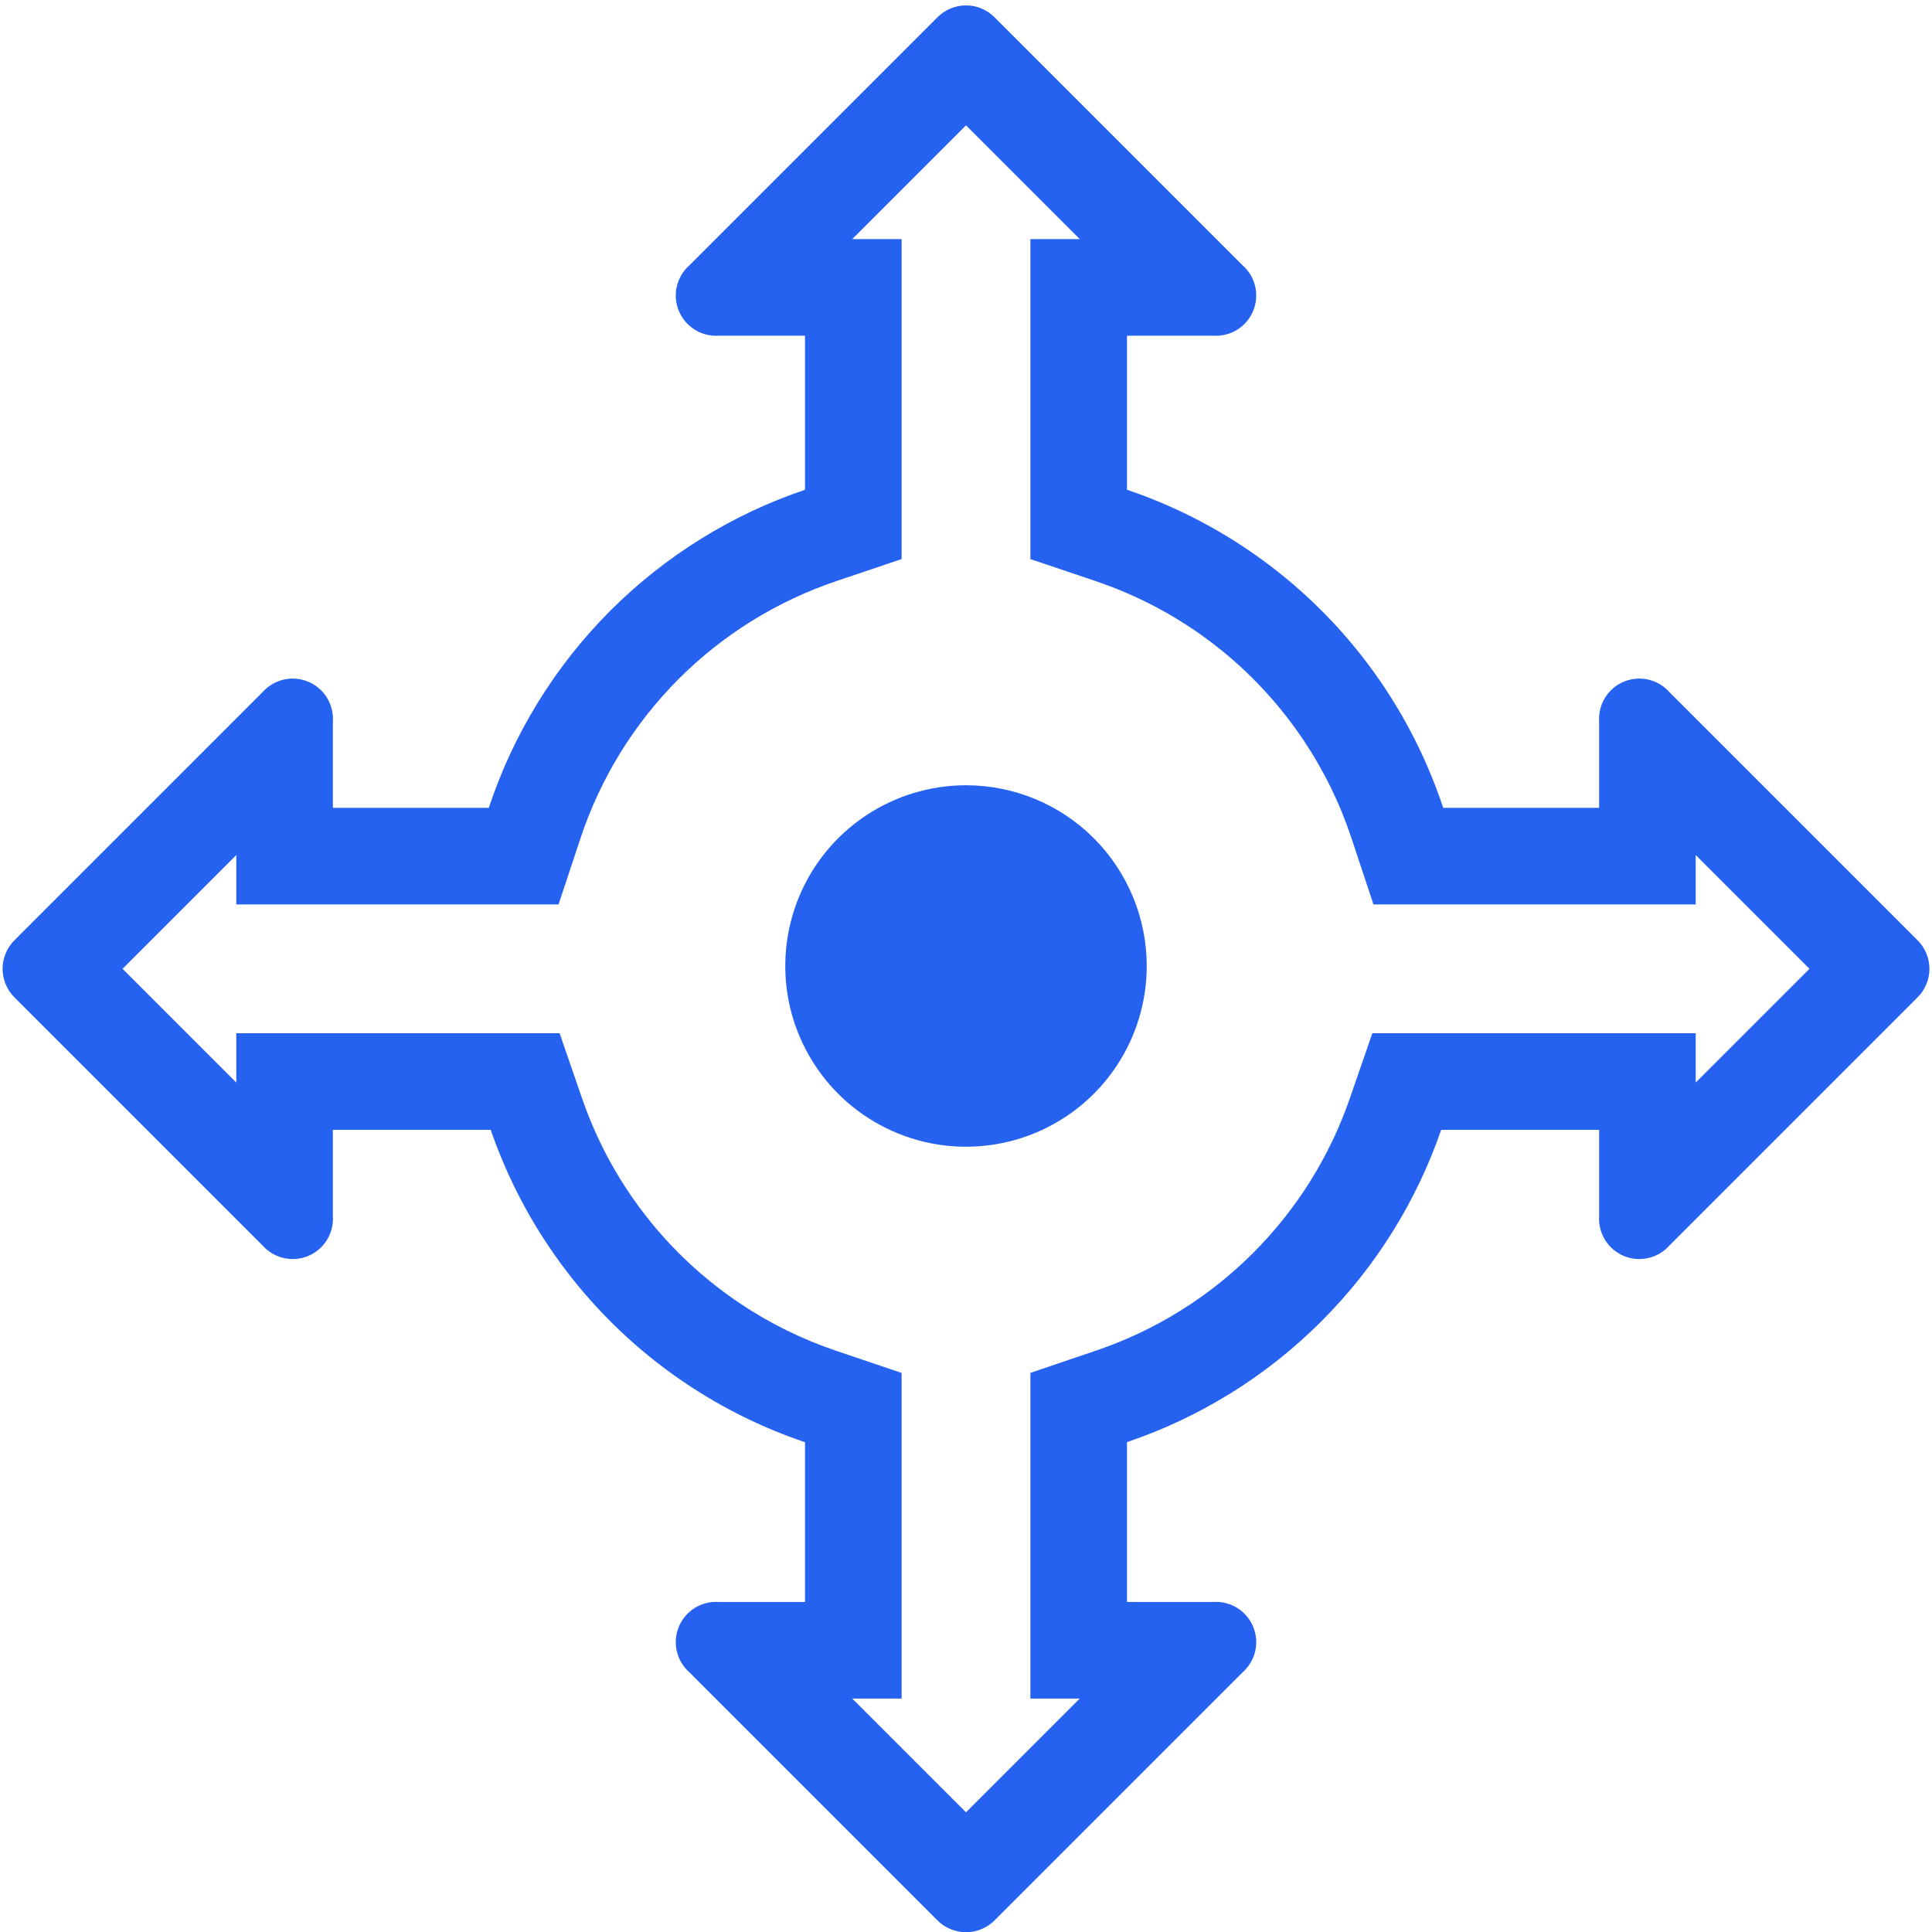 <svg width="40" height="40" viewBox="0 0 40 40" fill="none" xmlns="http://www.w3.org/2000/svg">
<g clip-path="url(#clip0)">
<path fill-rule="evenodd" clip-rule="evenodd" d="M20.6 0.367C20.522 0.286 20.429 0.222 20.326 0.178C20.223 0.134 20.112 0.112 20 0.112C19.888 0.112 19.777 0.134 19.674 0.178C19.571 0.222 19.478 0.286 19.4 0.367L14.275 5.492C14.144 5.606 14.053 5.759 14.013 5.928C13.973 6.097 13.988 6.274 14.054 6.435C14.12 6.596 14.235 6.732 14.382 6.824C14.501 6.899 14.635 6.941 14.774 6.95C14.807 6.952 14.841 6.952 14.875 6.95H16.667V10.14C15.156 10.651 13.777 11.504 12.64 12.64C11.489 13.791 10.629 15.191 10.12 16.725H6.892V14.933C6.894 14.899 6.894 14.866 6.892 14.832C6.883 14.694 6.84 14.559 6.766 14.44C6.674 14.293 6.538 14.178 6.377 14.112C6.216 14.046 6.039 14.032 5.87 14.071C5.701 14.111 5.548 14.203 5.433 14.333L0.308 19.458C0.228 19.536 0.164 19.629 0.12 19.732C0.076 19.835 0.053 19.946 0.053 20.058C0.053 20.17 0.076 20.281 0.12 20.384C0.164 20.487 0.228 20.581 0.308 20.658L5.433 25.783C5.548 25.914 5.701 26.006 5.87 26.045C6.039 26.085 6.216 26.071 6.377 26.005C6.538 25.938 6.674 25.824 6.766 25.676C6.84 25.558 6.883 25.423 6.892 25.284C6.894 25.251 6.894 25.217 6.892 25.183V23.392H10.16C10.228 23.591 10.303 23.788 10.384 23.983C11.172 25.885 12.506 27.511 14.217 28.654C14.982 29.165 15.806 29.569 16.667 29.86V33.167H14.875C14.841 33.164 14.807 33.165 14.774 33.167C14.635 33.175 14.501 33.218 14.382 33.292C14.235 33.385 14.12 33.521 14.054 33.681C13.988 33.842 13.973 34.019 14.013 34.189C14.053 34.358 14.144 34.51 14.275 34.625L19.4 39.75C19.478 39.831 19.571 39.895 19.674 39.938C19.777 39.982 19.888 40.005 20 40.005C20.112 40.005 20.223 39.982 20.326 39.938C20.429 39.895 20.522 39.831 20.6 39.75L25.725 34.625C25.856 34.51 25.947 34.358 25.987 34.189C26.027 34.019 26.012 33.842 25.946 33.681C25.88 33.521 25.765 33.385 25.618 33.292C25.5 33.218 25.365 33.175 25.226 33.167C25.193 33.165 25.159 33.164 25.125 33.167H23.333V29.858C24.835 29.349 26.215 28.5 27.357 27.357C28.485 26.23 29.327 24.871 29.838 23.392H33.108V25.183C33.106 25.217 33.106 25.251 33.108 25.284C33.117 25.423 33.16 25.558 33.234 25.676C33.326 25.824 33.462 25.938 33.623 26.005C33.784 26.071 33.961 26.085 34.13 26.045C34.3 26.006 34.452 25.914 34.567 25.783L39.692 20.658C39.772 20.581 39.837 20.487 39.88 20.384C39.924 20.281 39.947 20.17 39.947 20.058C39.947 19.946 39.924 19.835 39.88 19.732C39.837 19.629 39.772 19.536 39.692 19.458L34.567 14.333C34.452 14.203 34.3 14.111 34.13 14.071C33.961 14.032 33.784 14.046 33.623 14.112C33.462 14.178 33.326 14.293 33.234 14.44C33.16 14.559 33.117 14.694 33.108 14.832C33.106 14.866 33.106 14.899 33.108 14.933V16.725H29.88C29.587 15.843 29.176 14.999 28.654 14.217C27.511 12.506 25.885 11.172 23.983 10.384C23.769 10.295 23.552 10.214 23.333 10.14V6.95H25.125C25.159 6.952 25.193 6.952 25.226 6.95C25.365 6.941 25.5 6.899 25.618 6.824C25.765 6.732 25.88 6.596 25.946 6.435C26.012 6.274 26.027 6.097 25.987 5.928C25.947 5.759 25.856 5.606 25.725 5.492L20.6 0.367ZM35.108 17.703V18.725H28.436L27.981 17.354C27.745 16.641 27.413 15.96 26.991 15.329C26.067 13.946 24.754 12.868 23.218 12.232C23.045 12.16 22.869 12.094 22.693 12.034L21.333 11.575V4.95H22.355L20 2.595L17.645 4.95H18.667V11.575L17.307 12.034C16.087 12.447 14.972 13.136 14.054 14.054C13.125 14.984 12.43 16.115 12.019 17.354L11.564 18.725H4.892V17.703L2.537 20.058L4.892 22.413V21.392H11.586L12.051 22.74C12.106 22.901 12.166 23.06 12.232 23.218C12.868 24.754 13.946 26.067 15.329 26.991C15.946 27.404 16.611 27.73 17.307 27.965L18.667 28.425V35.167H17.645L20 37.522L22.355 35.167H21.333V28.424L22.692 27.963C23.905 27.552 25.02 26.866 25.943 25.943C26.854 25.032 27.535 23.934 27.947 22.739L28.413 21.392H35.108V22.413L37.463 20.058L35.108 17.703Z" fill="#2662F0"/>
<path d="M20 16.258C19.26 16.258 18.537 16.478 17.921 16.889C17.306 17.3 16.826 17.884 16.543 18.568C16.26 19.252 16.186 20.004 16.33 20.73C16.475 21.456 16.831 22.122 17.354 22.646C17.878 23.169 18.544 23.525 19.27 23.67C19.996 23.814 20.748 23.74 21.432 23.457C22.116 23.174 22.7 22.694 23.111 22.079C23.522 21.463 23.742 20.74 23.742 20C23.742 19.008 23.347 18.056 22.646 17.354C21.944 16.652 20.992 16.258 20 16.258Z" fill="#2662F0"/>
</g>
<defs>
<clipPath id="clip0">
<rect width="40" height="40" fill="white"/>
</clipPath>
</defs>
</svg>
